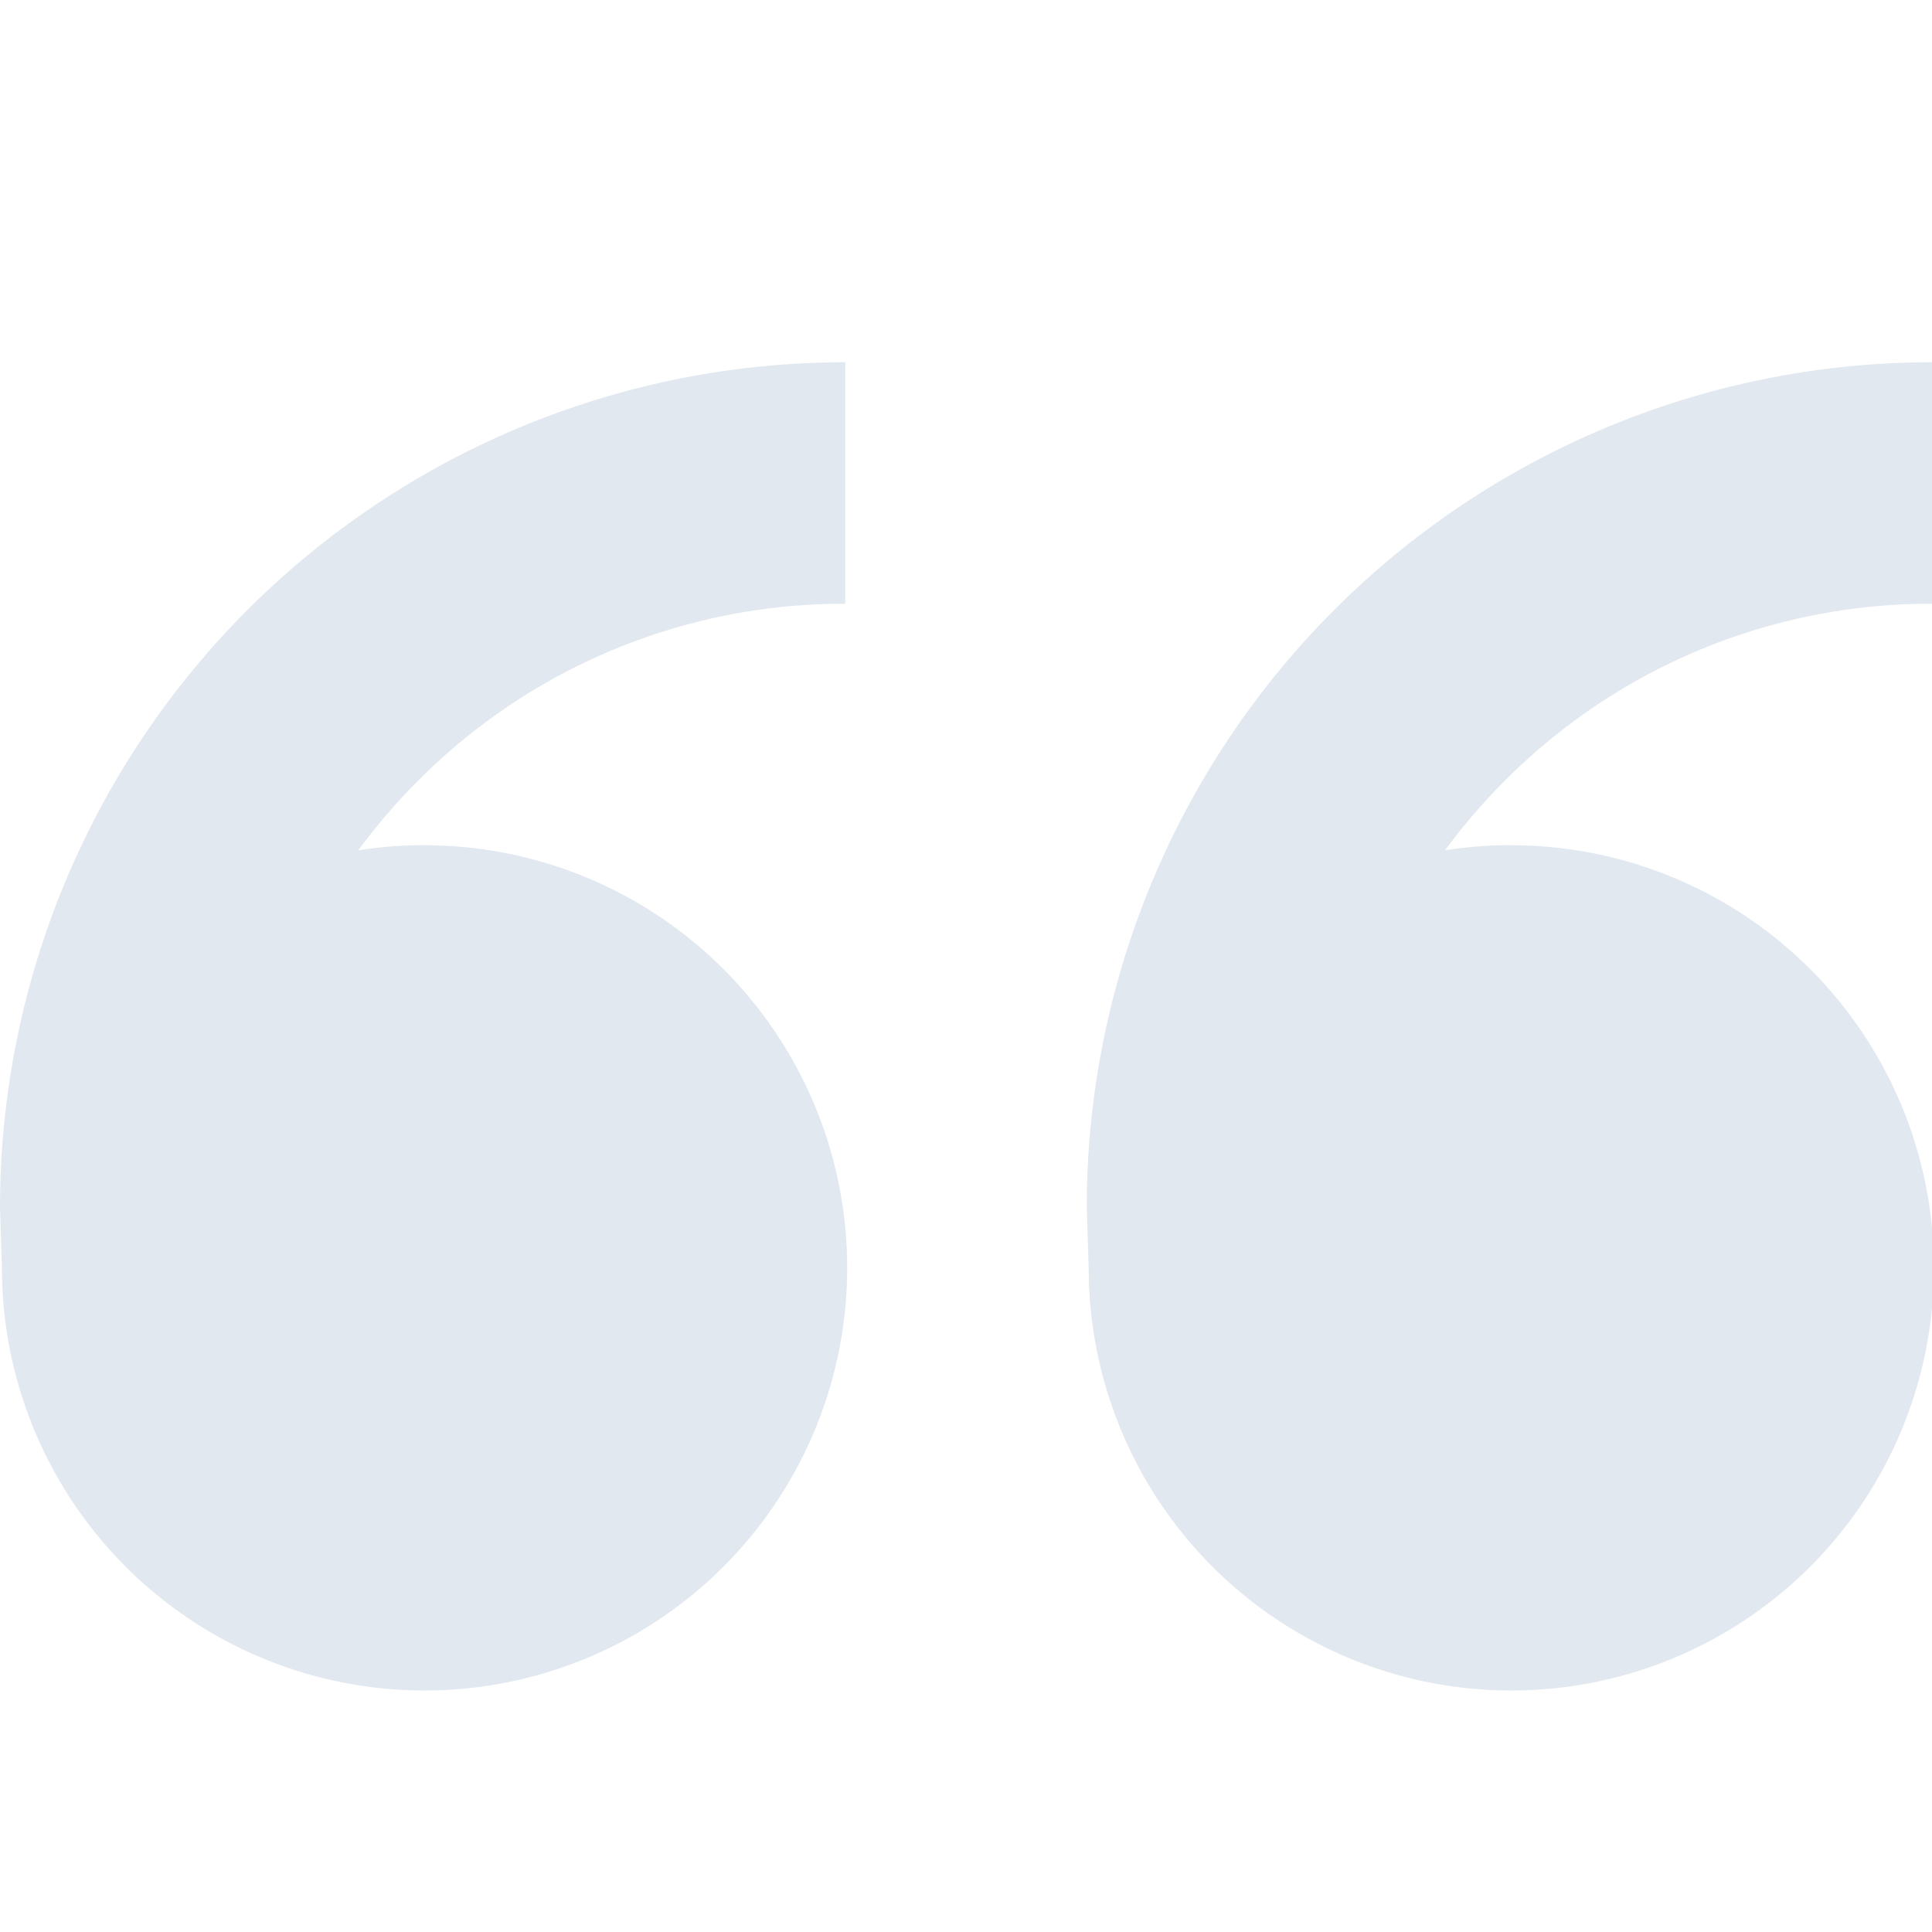 <svg xmlns="http://www.w3.org/2000/svg" width="1em" height="1em" viewBox="0 0 16 16"><path fill="#e2e8f0" d="M3.516 7a3.5 3.5 0 1 1-3.5 3.5L0 10a7 7 0 0 1 7-7v2a4.97 4.97 0 0 0-3.536 1.464a5.01 5.01 0 0 0-.497.578c.179-.028.362-.043.548-.043zm9 0a3.5 3.5 0 1 1-3.5 3.5L9 10a7 7 0 0 1 7-7v2a4.97 4.97 0 0 0-3.536 1.464a5.01 5.01 0 0 0-.497.578c.179-.028.362-.043.549-.043z"/></svg>